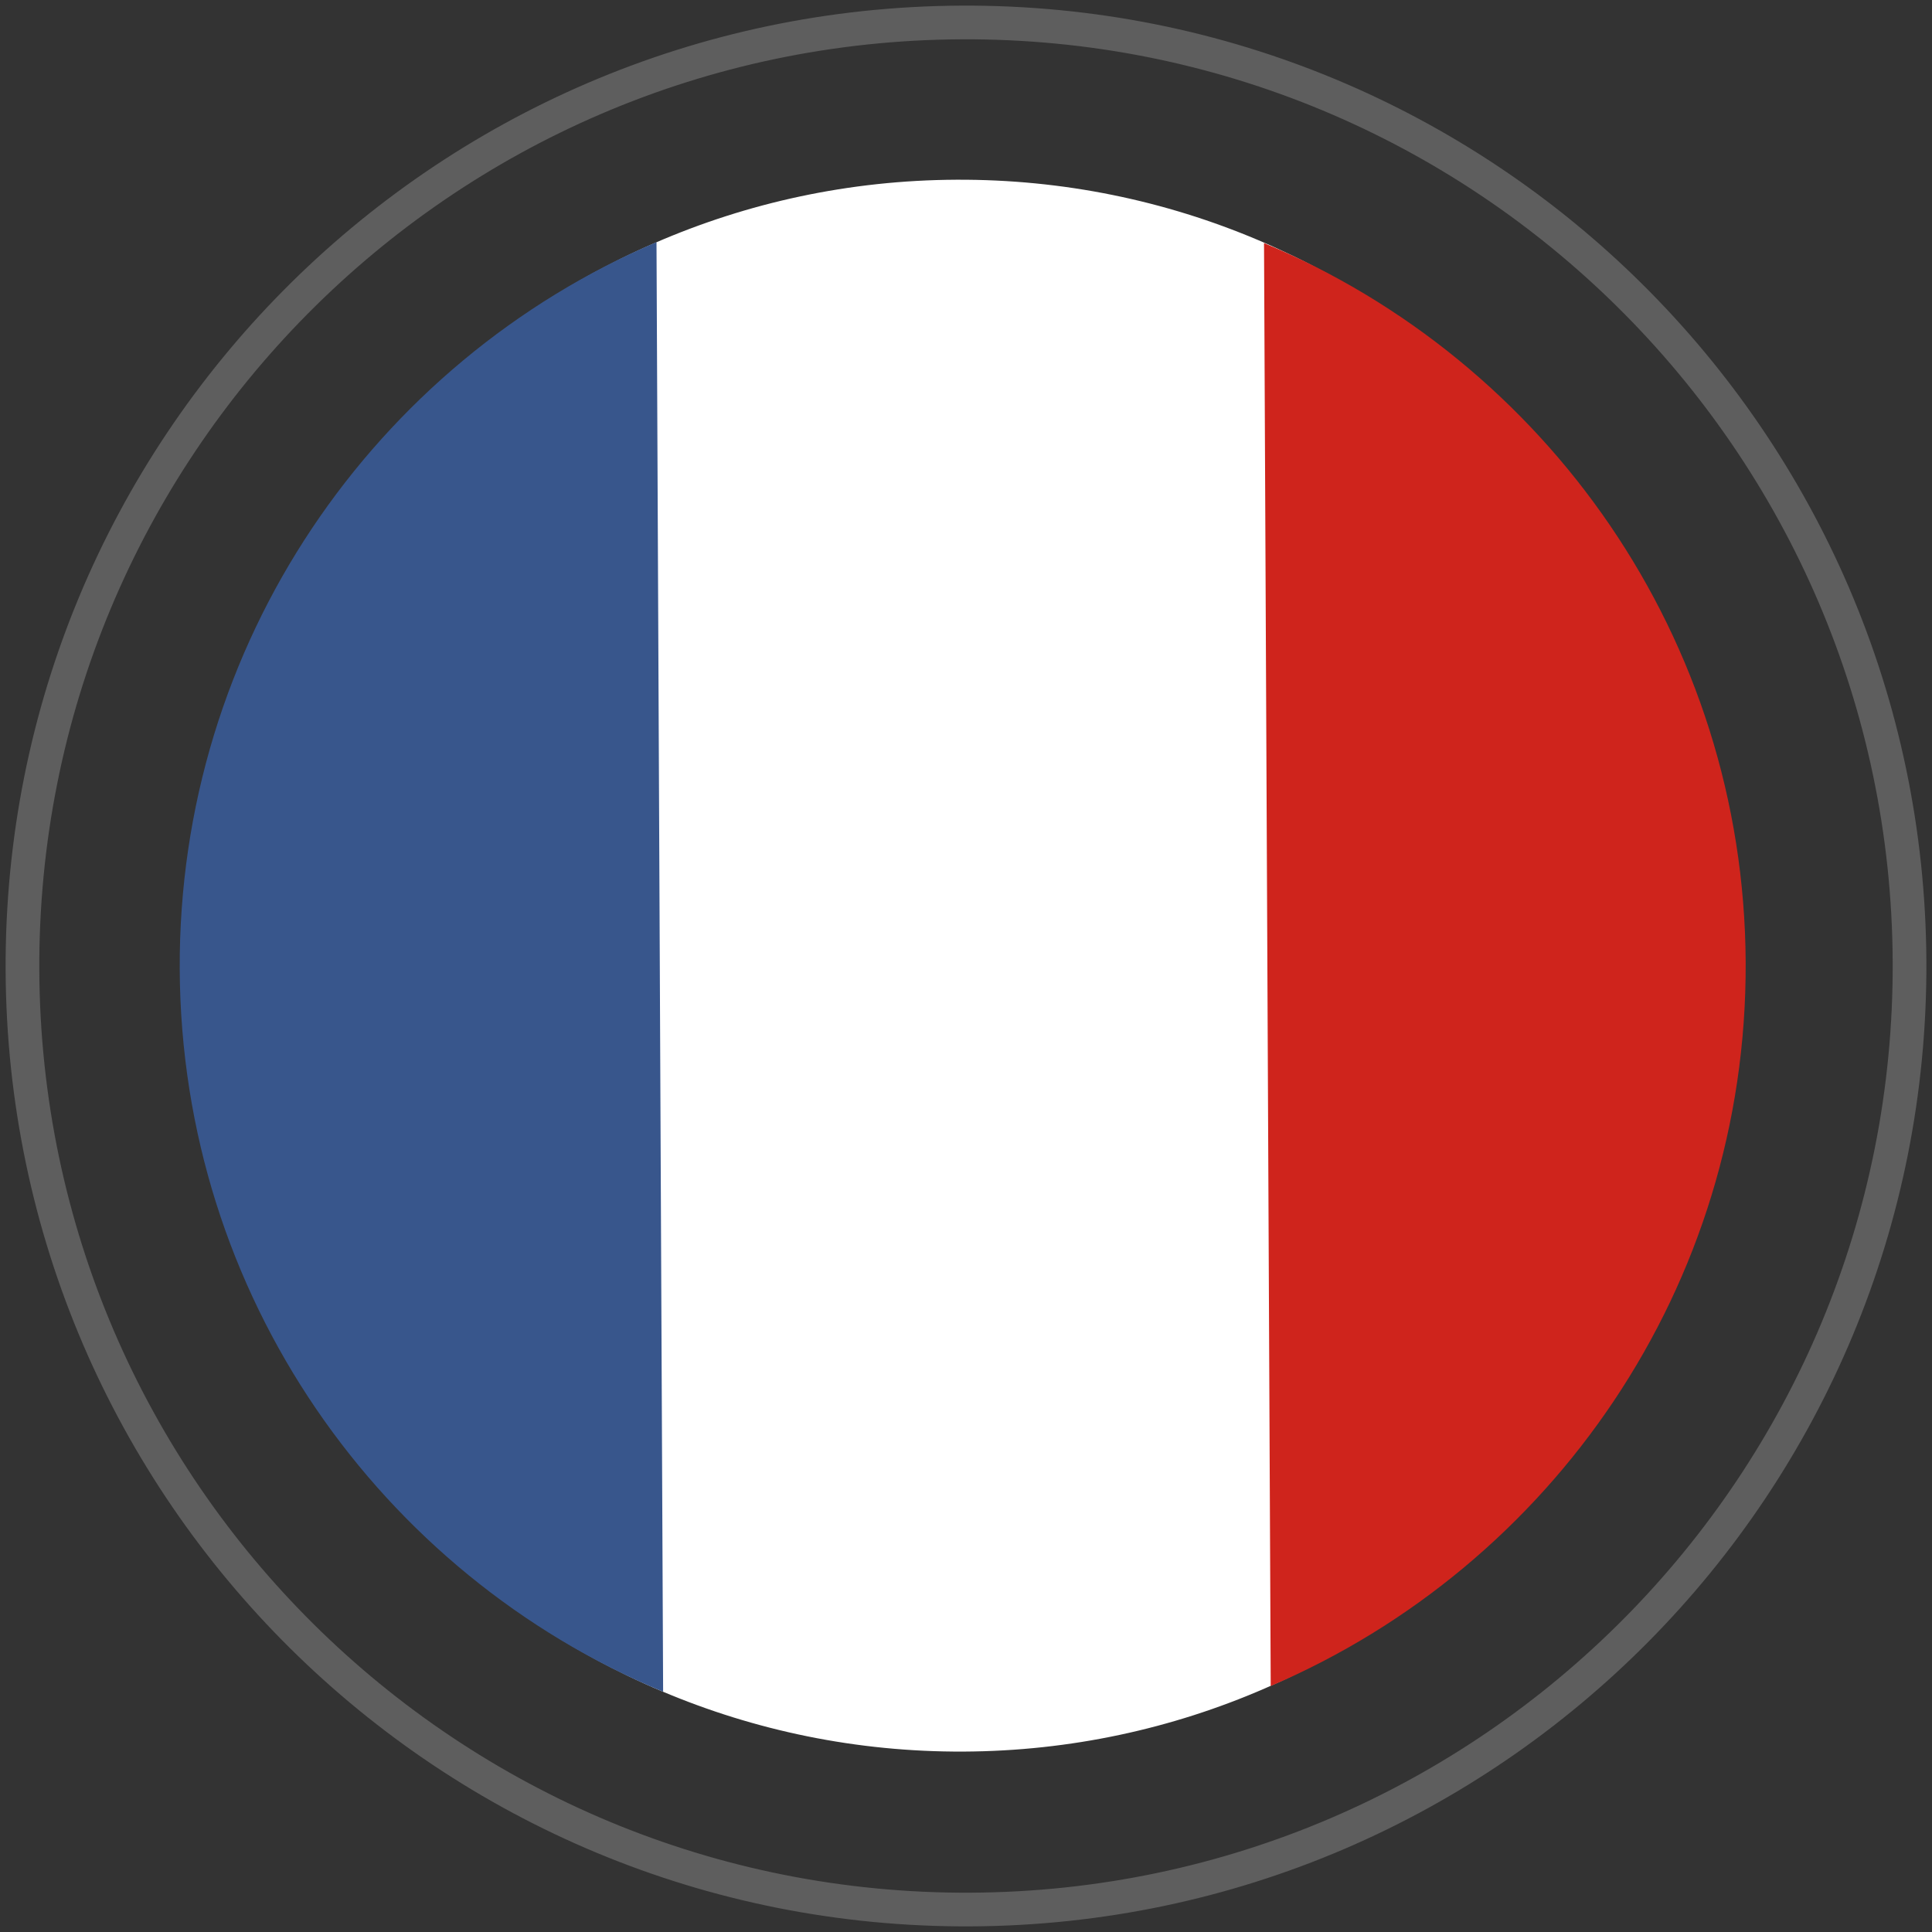 <svg xmlns="http://www.w3.org/2000/svg" width="86" height="86" viewBox="0 0 86 86">
    <rect x="0" y="0" width="86" height="86" fill="#333333" stroke="none"/>
    <g fill="none" fill-rule="evenodd">
        <g>
            <g>
                <g>
                    <g>
                        <path stroke="#9F9F9F" stroke-width="1.5" d="M84 41.804C84.107 65 65.39 83.891 42.196 84 18.999 84.107.108 65.39 0 42.195-.108 18.999 18.61.109 41.805 0 65.001-.107 83.892 18.61 84 41.804" opacity=".4" transform="translate(-810 -7054) translate(0 6149) translate(170 818) translate(641 88)"/>
                        <g>
                            <path fill="#FFF" d="M.247 35.145C.157 15.824 15.523.088 34.568 0c19.045-.089 34.555 15.503 34.646 34.824.089 19.321-15.276 35.057-34.322 35.145C15.85 70.056.337 54.466.247 35.145" transform="translate(-810 -7054) translate(0 6149) translate(170 818) translate(641 88) translate(7 7)"/>
                            <path fill="#CF241C" d="M48.564 67.05c12.487-5.347 21.208-17.775 21.142-32.213C69.638 20.399 60.8 8.053 48.266 2.82l.298 64.23z" transform="translate(-810 -7054) translate(0 6149) translate(170 818) translate(641 88) translate(7 7)"/>
                            <path fill="#38568C" d="M21.518 67.307l-.295-64.53C8.693 8.124-.067 20.62 0 35.143.07 49.667 8.94 62.075 21.518 67.307" transform="translate(-810 -7054) translate(0 6149) translate(170 818) translate(641 88) translate(7 7)"/>
                        </g>
                    </g>
                </g>
            </g>
        </g>
    </g>
</svg>
